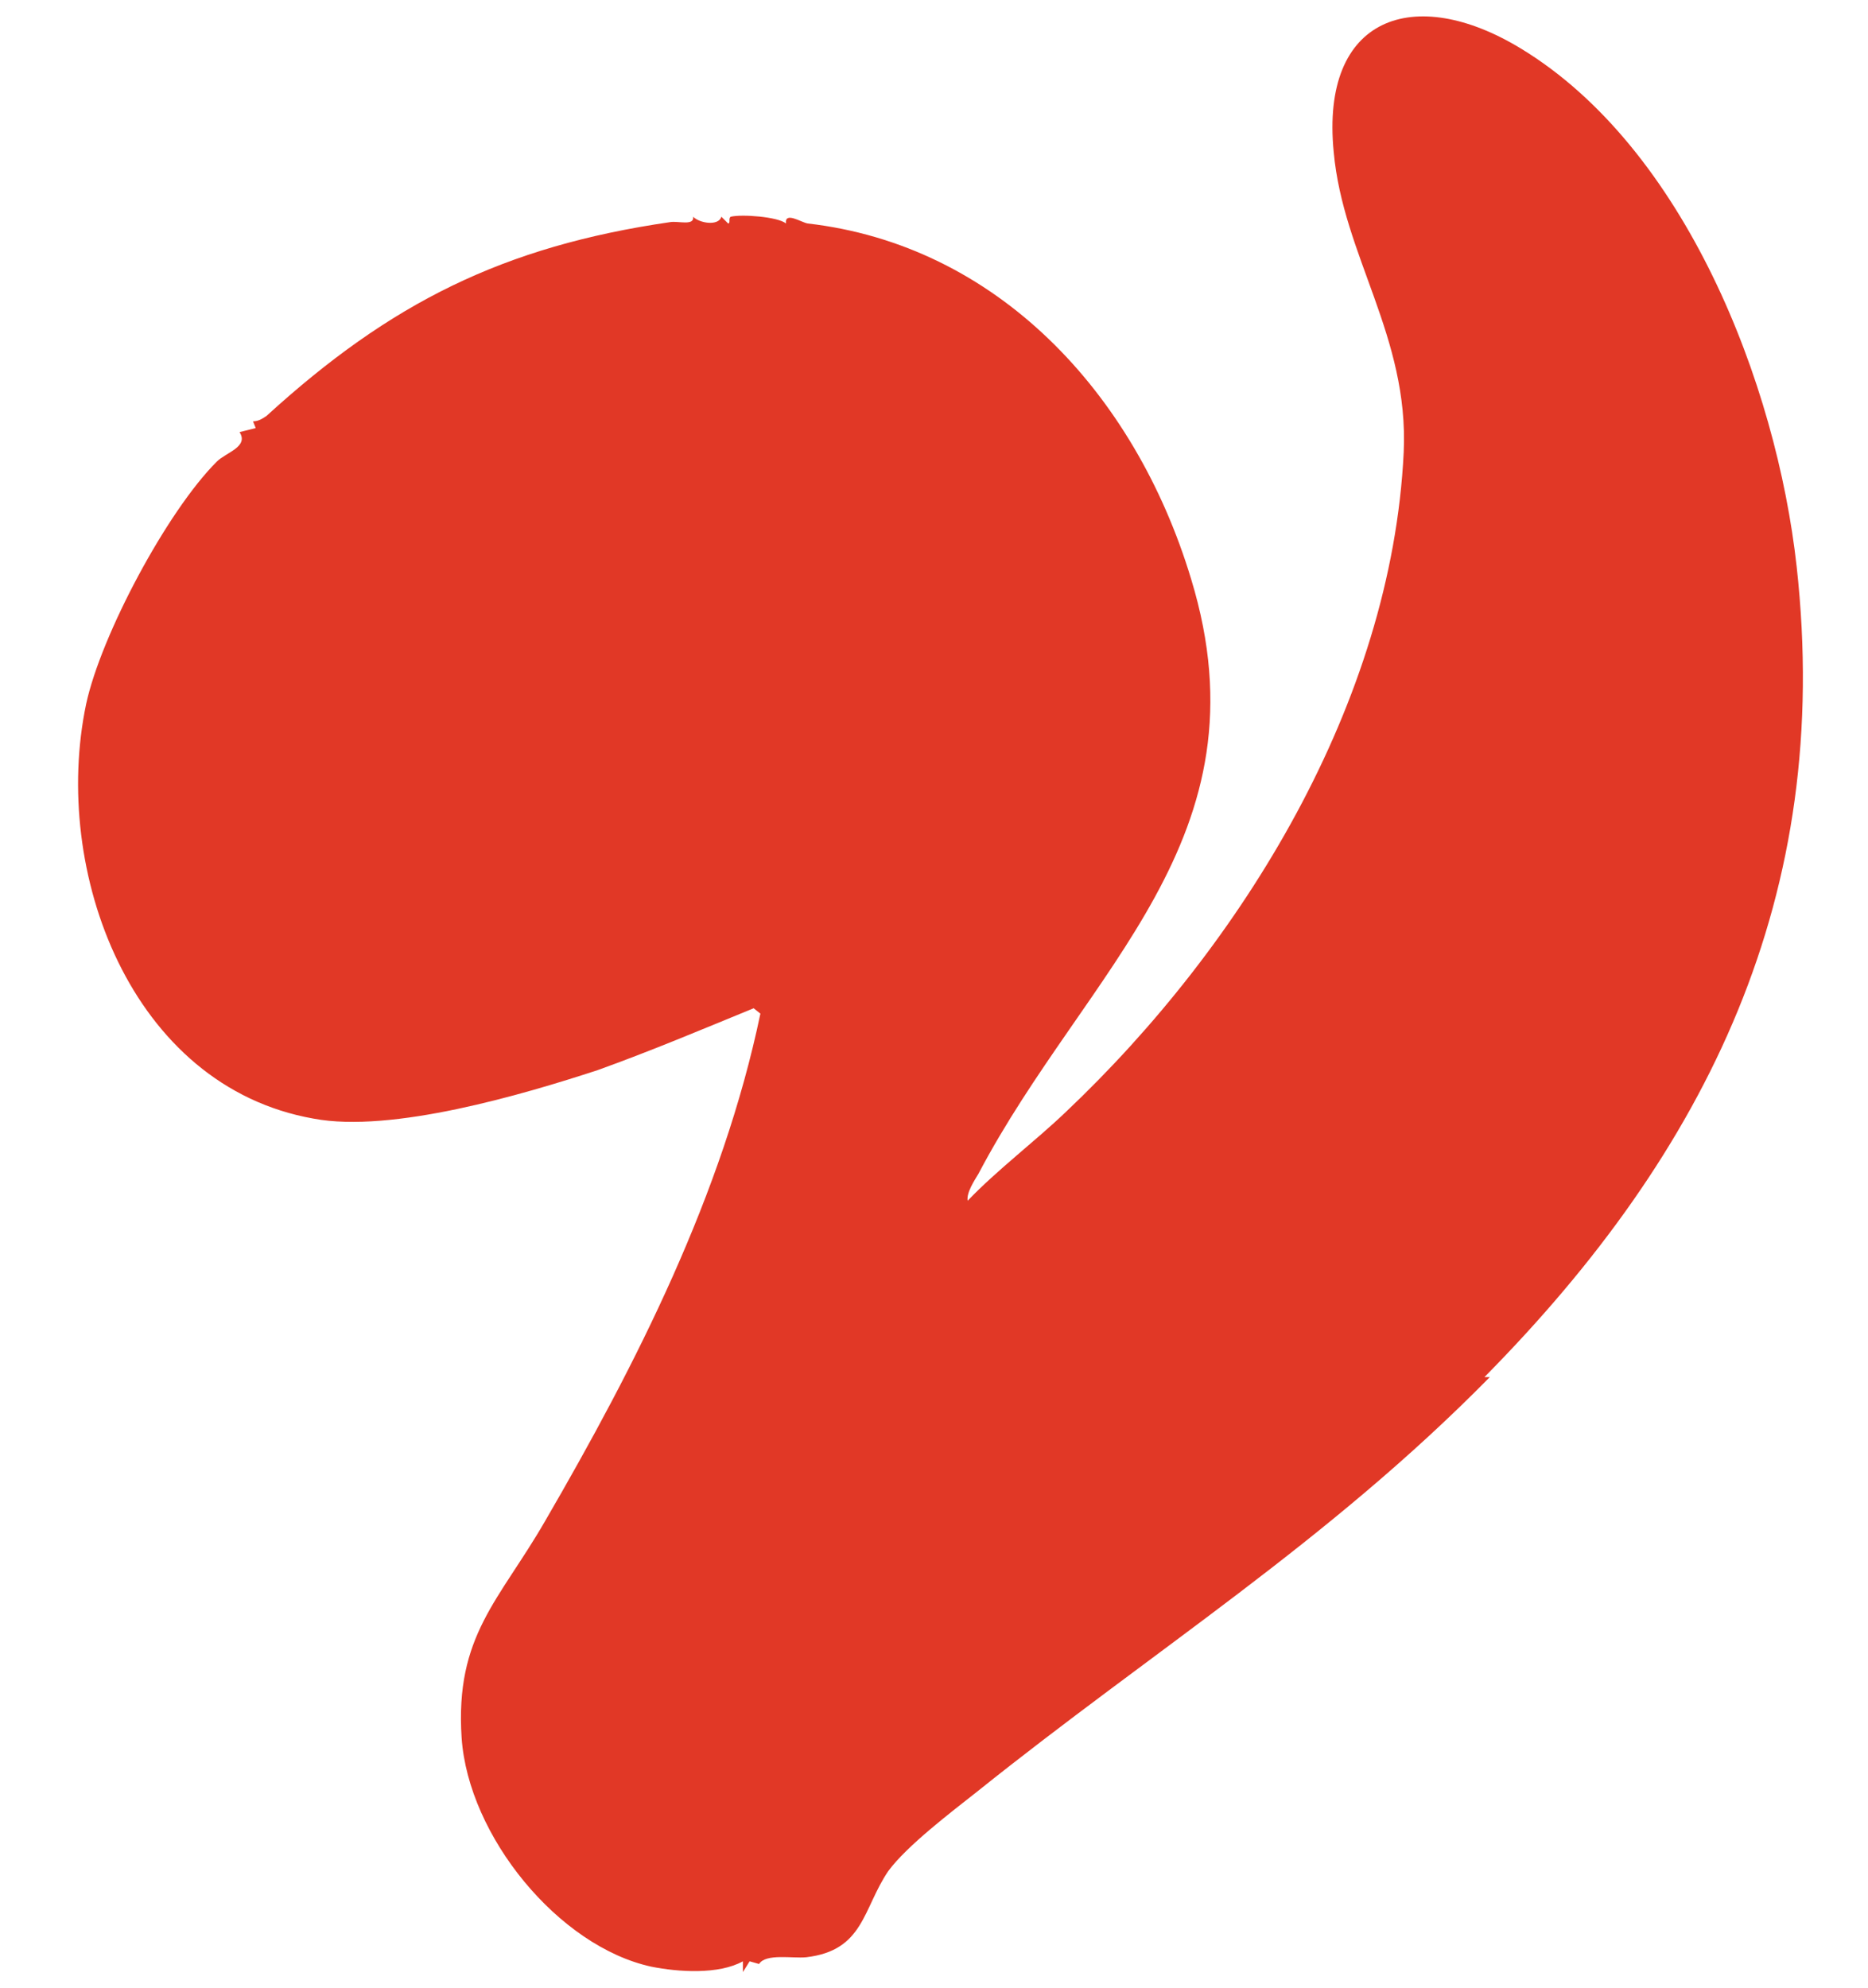 <svg viewBox="0 0 138.8 147.7" version="1.1" xmlns="http://www.w3.org/2000/svg" id="Layer_1">
  
  <defs>
    <style>
      .st0 {
        fill: #e13826;
      }
    </style>
  </defs>
  <path d="M110.7,102.3c-12,12.2-25,20.3-38.1,30.8-1.9,1.5-5.2,4-6.6,5.9-1.9,2.8-1.8,5.9-6.1,6.4-1,.1-3-.3-3.5.5l-.7-.2-.5.8v-.8c-1.8,1-4.8.8-6.8.4-6.9-1.5-13.6-9.7-14.1-17-.5-7.6,2.8-10.2,6.2-16.1,6.8-11.7,13.2-24.3,16-37.7l-.5-.4c-3.9,1.6-7.7,3.2-11.6,4.6-5.5,1.8-15.3,4.7-21.1,3.6-13.6-2.4-19.5-18.4-16.9-30.8,1.1-5.1,6-14.3,9.7-18,.7-.7,2.4-1.1,1.7-2.2l1.2-.3-.2-.5c.4,0,.7-.2,1-.4,9.2-8.4,17.6-12.6,30-14.4.6-.1,1.8.3,1.7-.4.5.5,1.9.7,2.1,0l.5.5c.2,0,0-.4.2-.5.8-.2,3.5,0,4.1.5-.1-.9,1.1-.1,1.6,0,14,1.6,24.3,12.5,28.5,26.4,5.9,19.3-7.8,29-15.8,44.2-.3.5-.9,1.4-.8,2,2.2-2.3,5-4.4,7.3-6.6,13.1-12.4,24.2-30.4,25.1-49,.4-8.6-4.5-14.6-5.2-22.3-1-10.1,6-12.5,13.9-7.7,12.2,7.4,19,24.9,20.5,38.5,2.7,24.4-6.6,43.4-23.2,60.2h0Z" class="st0"></path>
</svg>